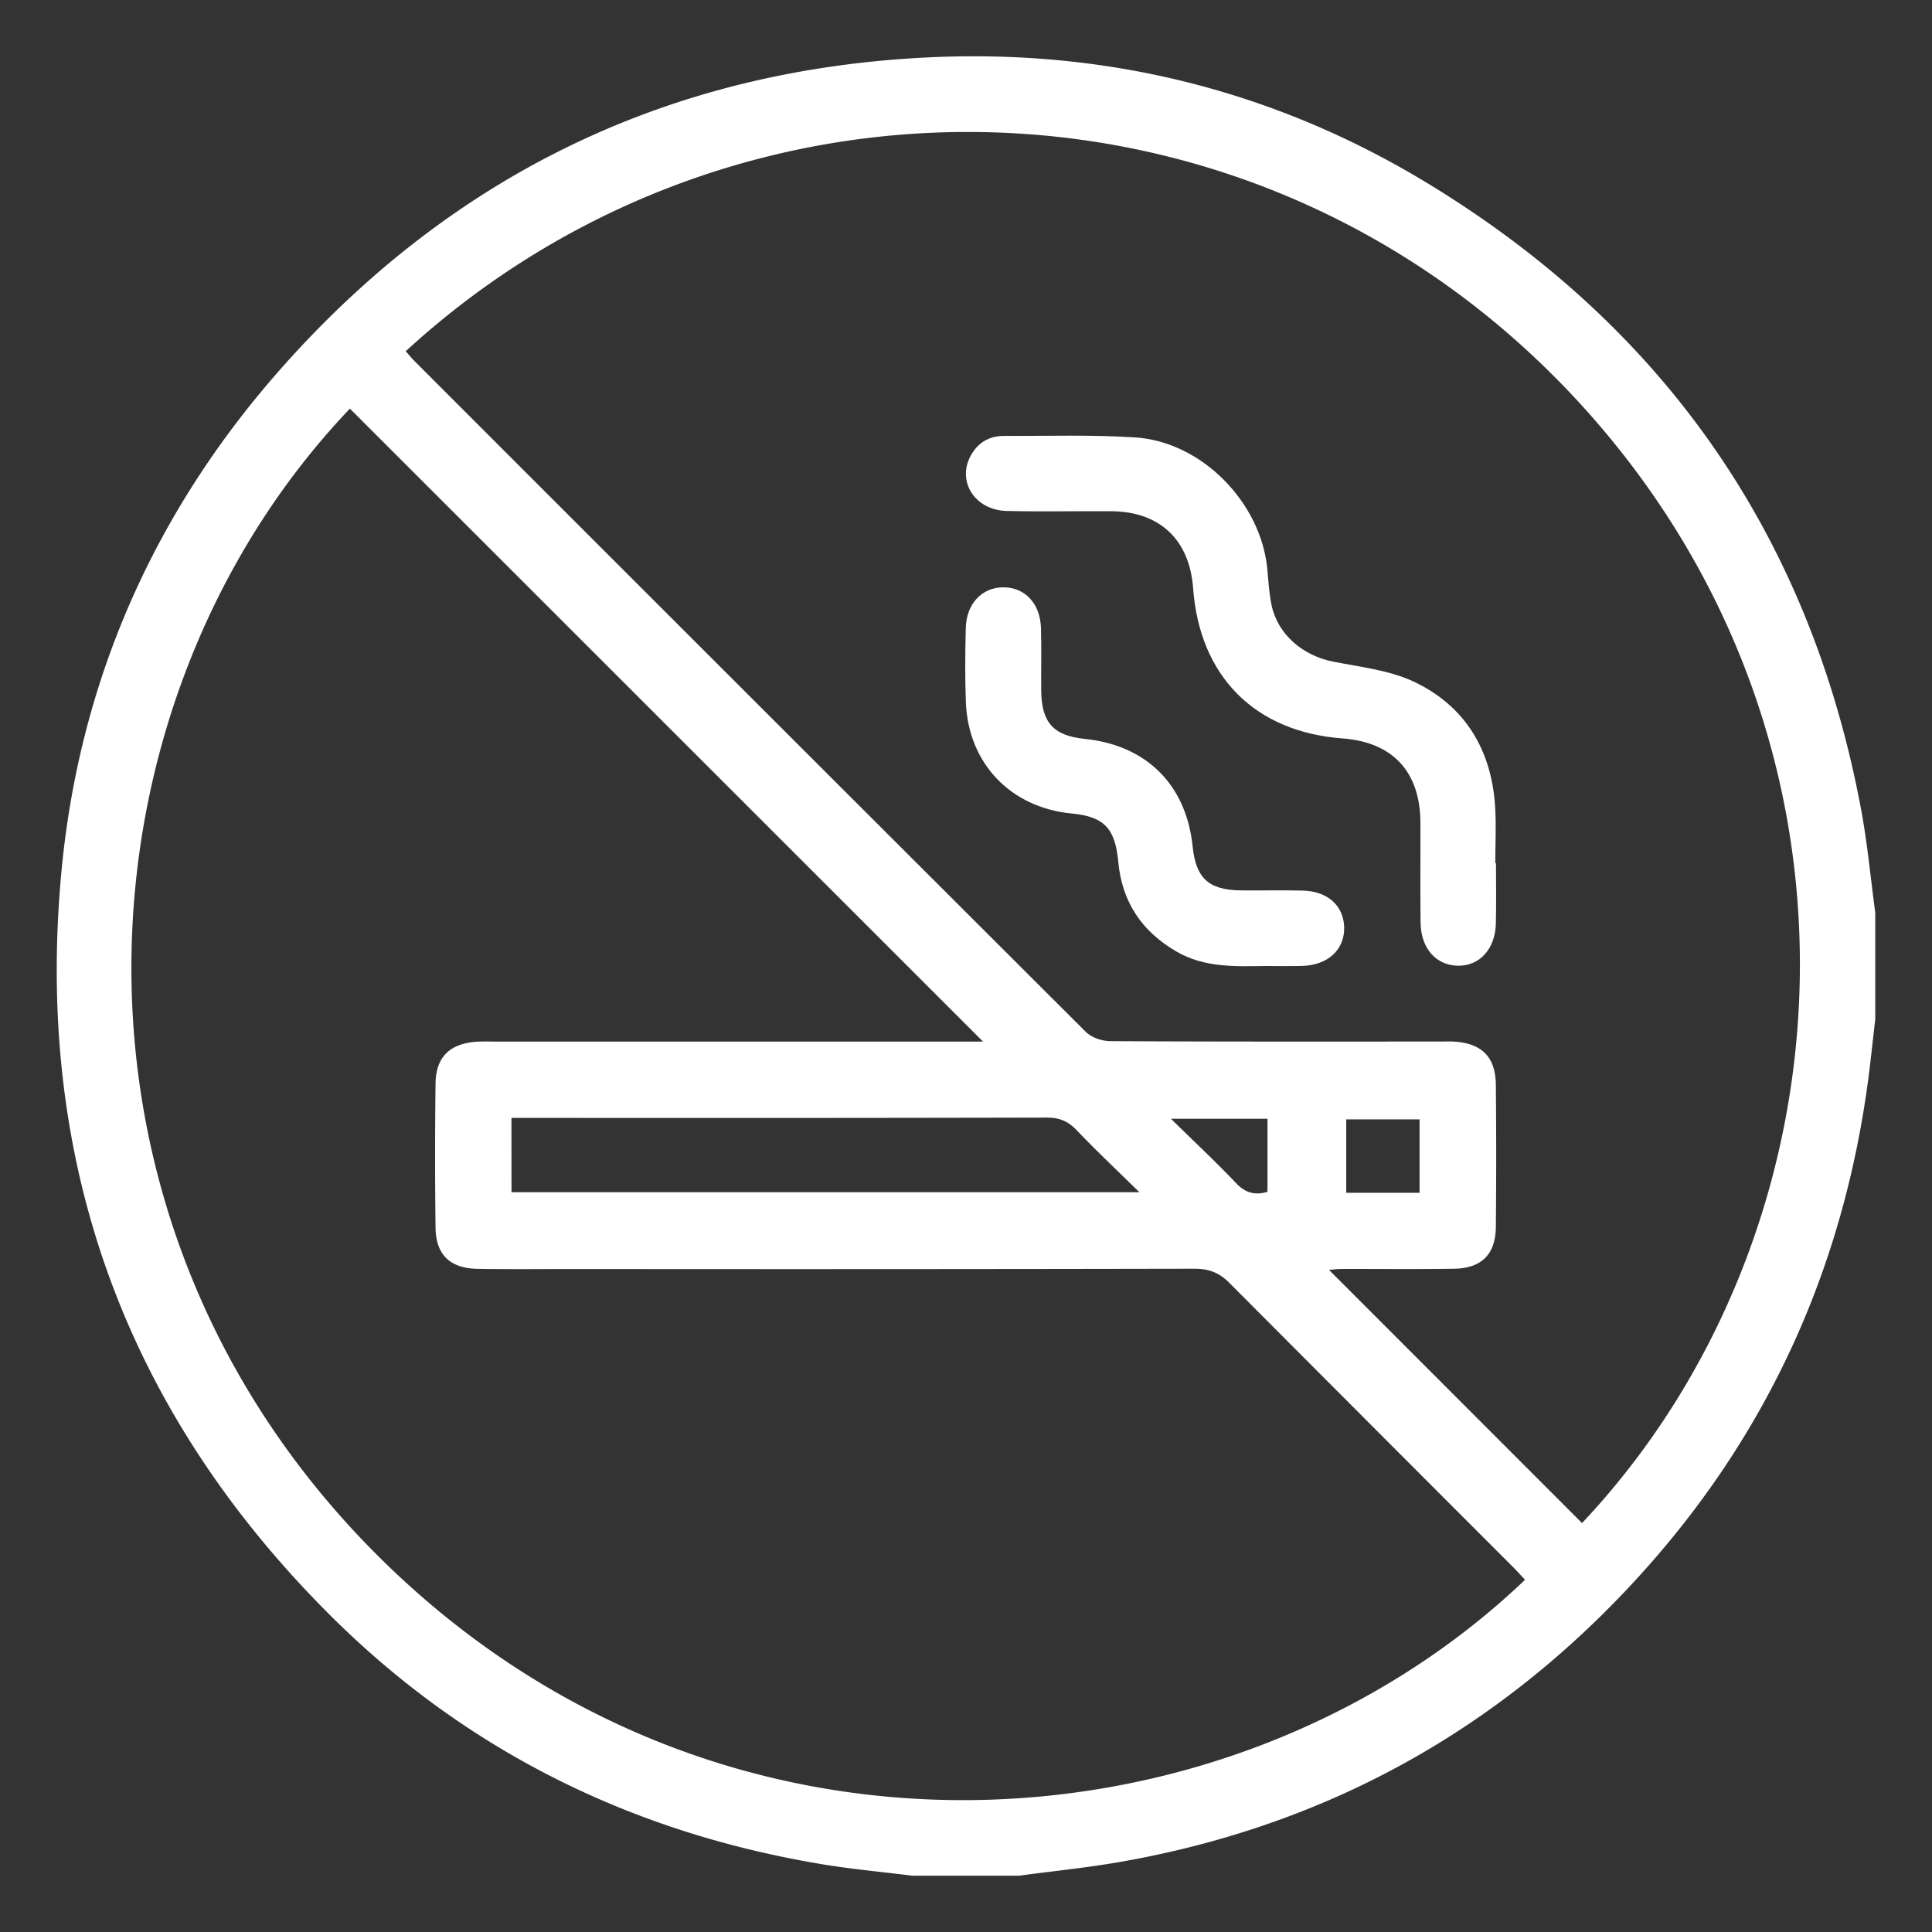 <svg id="Layer_1" data-name="Layer 1" xmlns="http://www.w3.org/2000/svg" viewBox="0 0 1080 1080"><rect x="0" y="0" width="1080" height="1080" fill="#333333" stroke="none"/><defs><style>.cls-1{fill:#fff;}</style></defs><path class="cls-1" d="M569.6,1048.53H510c-17-2.14-34.13-3.68-51-6.5-106.19-17.76-198.74-63.45-274.9-139.56C69.86,788.29,19.58,649.52,34.19,488.84,44,381,86.2,285.64,158.32,204.64,254.1,97.07,374.62,39.11,518.45,32.1c100.3-4.88,194.6,18.51,280.44,70.88,132,80.5,213,197.12,241.47,349.48,3.56,19.07,5.32,38.47,7.92,57.72v59.6q-1.23,10.71-2.44,21.44c-12.17,109.43-54,206-127.7,287.81-78.3,86.9-175.32,141.15-290.75,161.59C608.26,1044,588.87,1045.93,569.6,1048.53Zm-374-820.1C40.63,391.06,19.72,678.6,211.05,869.51c191.57,191.15,478.63,169,641.45,13.6-2.42-2.57-4.81-5.23-7.33-7.75q-79-79-157.86-158.13c-5.91-6-11.81-8.05-20-8q-172.27.34-344.56.16c-18.54,0-37.07.2-55.6-.09-15.55-.24-23.5-7.84-23.68-23.1q-.5-40.21,0-80.44c.16-14.4,7.45-21.88,21.64-23.35a96.64,96.64,0,0,1,9.93-.16H549.51Zm31.2-32.07c2,2.21,3.41,4,5,5.57q187.44,187.52,375.1,374.82C610.11,580,616,582,620.72,582c61.23.35,122.47.23,183.7.23,2.64,0,5.29-.1,7.93,0,15.91.86,23.69,8.47,23.84,24.28q.38,39.72,0,79.45c-.18,15.31-8.07,23.06-23.49,23.28-20.85.31-41.71.07-62.56.12-2.75,0-5.51.39-7.22.52L884.37,851.4c152.27-161.58,172.69-436.35-1.42-626.15C704.85,31.1,412.36,25.9,226.78,196.36Zm59.13,470.09h351C624,653.81,612.57,643,601.66,631.59c-4.72-4.93-9.6-6.86-16.45-6.85q-144.33.32-288.66.15H285.91Zm507.62.34V625.73h-41v41.06Zm-139-41.4c13.6,13.35,25.37,24.35,36.44,36,5.22,5.51,10.55,6.89,17.54,4.85V625.39Z"/><path class="cls-1" d="M836.26,482.47c0,11.24.21,22.5-.06,33.74-.33,14.32-9.11,23.86-21.29,23.64s-20.65-9.74-20.81-24.26c-.21-18.53,0-37.05-.07-55.58-.09-28.59-15.4-45.13-43.61-47.23-49-3.65-79.86-34.74-83.46-84-2-27.07-18.69-42.86-45.77-43-19.52-.13-39,.33-58.54-.16-17.64-.44-27.81-16.43-20.07-30.79,3.93-7.3,10.3-11.17,18.59-11.14,24.46.08,49-.75,73.38.82,37.37,2.42,70.6,36.6,73.92,74,.59,6.58,1,13.24,2.32,19.68,3.4,16.29,17.33,28.28,34.31,31.64,15.4,3.05,31.74,4.78,45.61,11.4,28.4,13.58,43.06,38.08,45.07,69.59.67,10.54.1,21.16.1,31.74Z"/><path class="cls-1" d="M707,540c-16.89.26-33.8.88-49.22-8-19.4-11.2-30.56-27.73-32.64-50.12-1.76-18.89-7.89-25.39-26.09-27.13-34-3.26-57.74-27.91-59.11-62-.55-13.87-.41-27.79-.06-41.67.34-13.7,9.17-22.84,21.16-22.76s20.49,9.05,20.88,22.94c.32,11.56,0,23.15.12,34.72.2,18,6.78,25.27,24.4,27.08,34.51,3.54,56.72,25.7,60.25,60.12,1.82,17.76,8.95,24.34,26.93,24.55,11.57.14,23.15-.19,34.72.12,14,.37,22.88,8.62,23.07,20.74.18,12.37-9.19,21-23.58,21.37C720.92,540.14,714,540,707,540Z"/></svg>